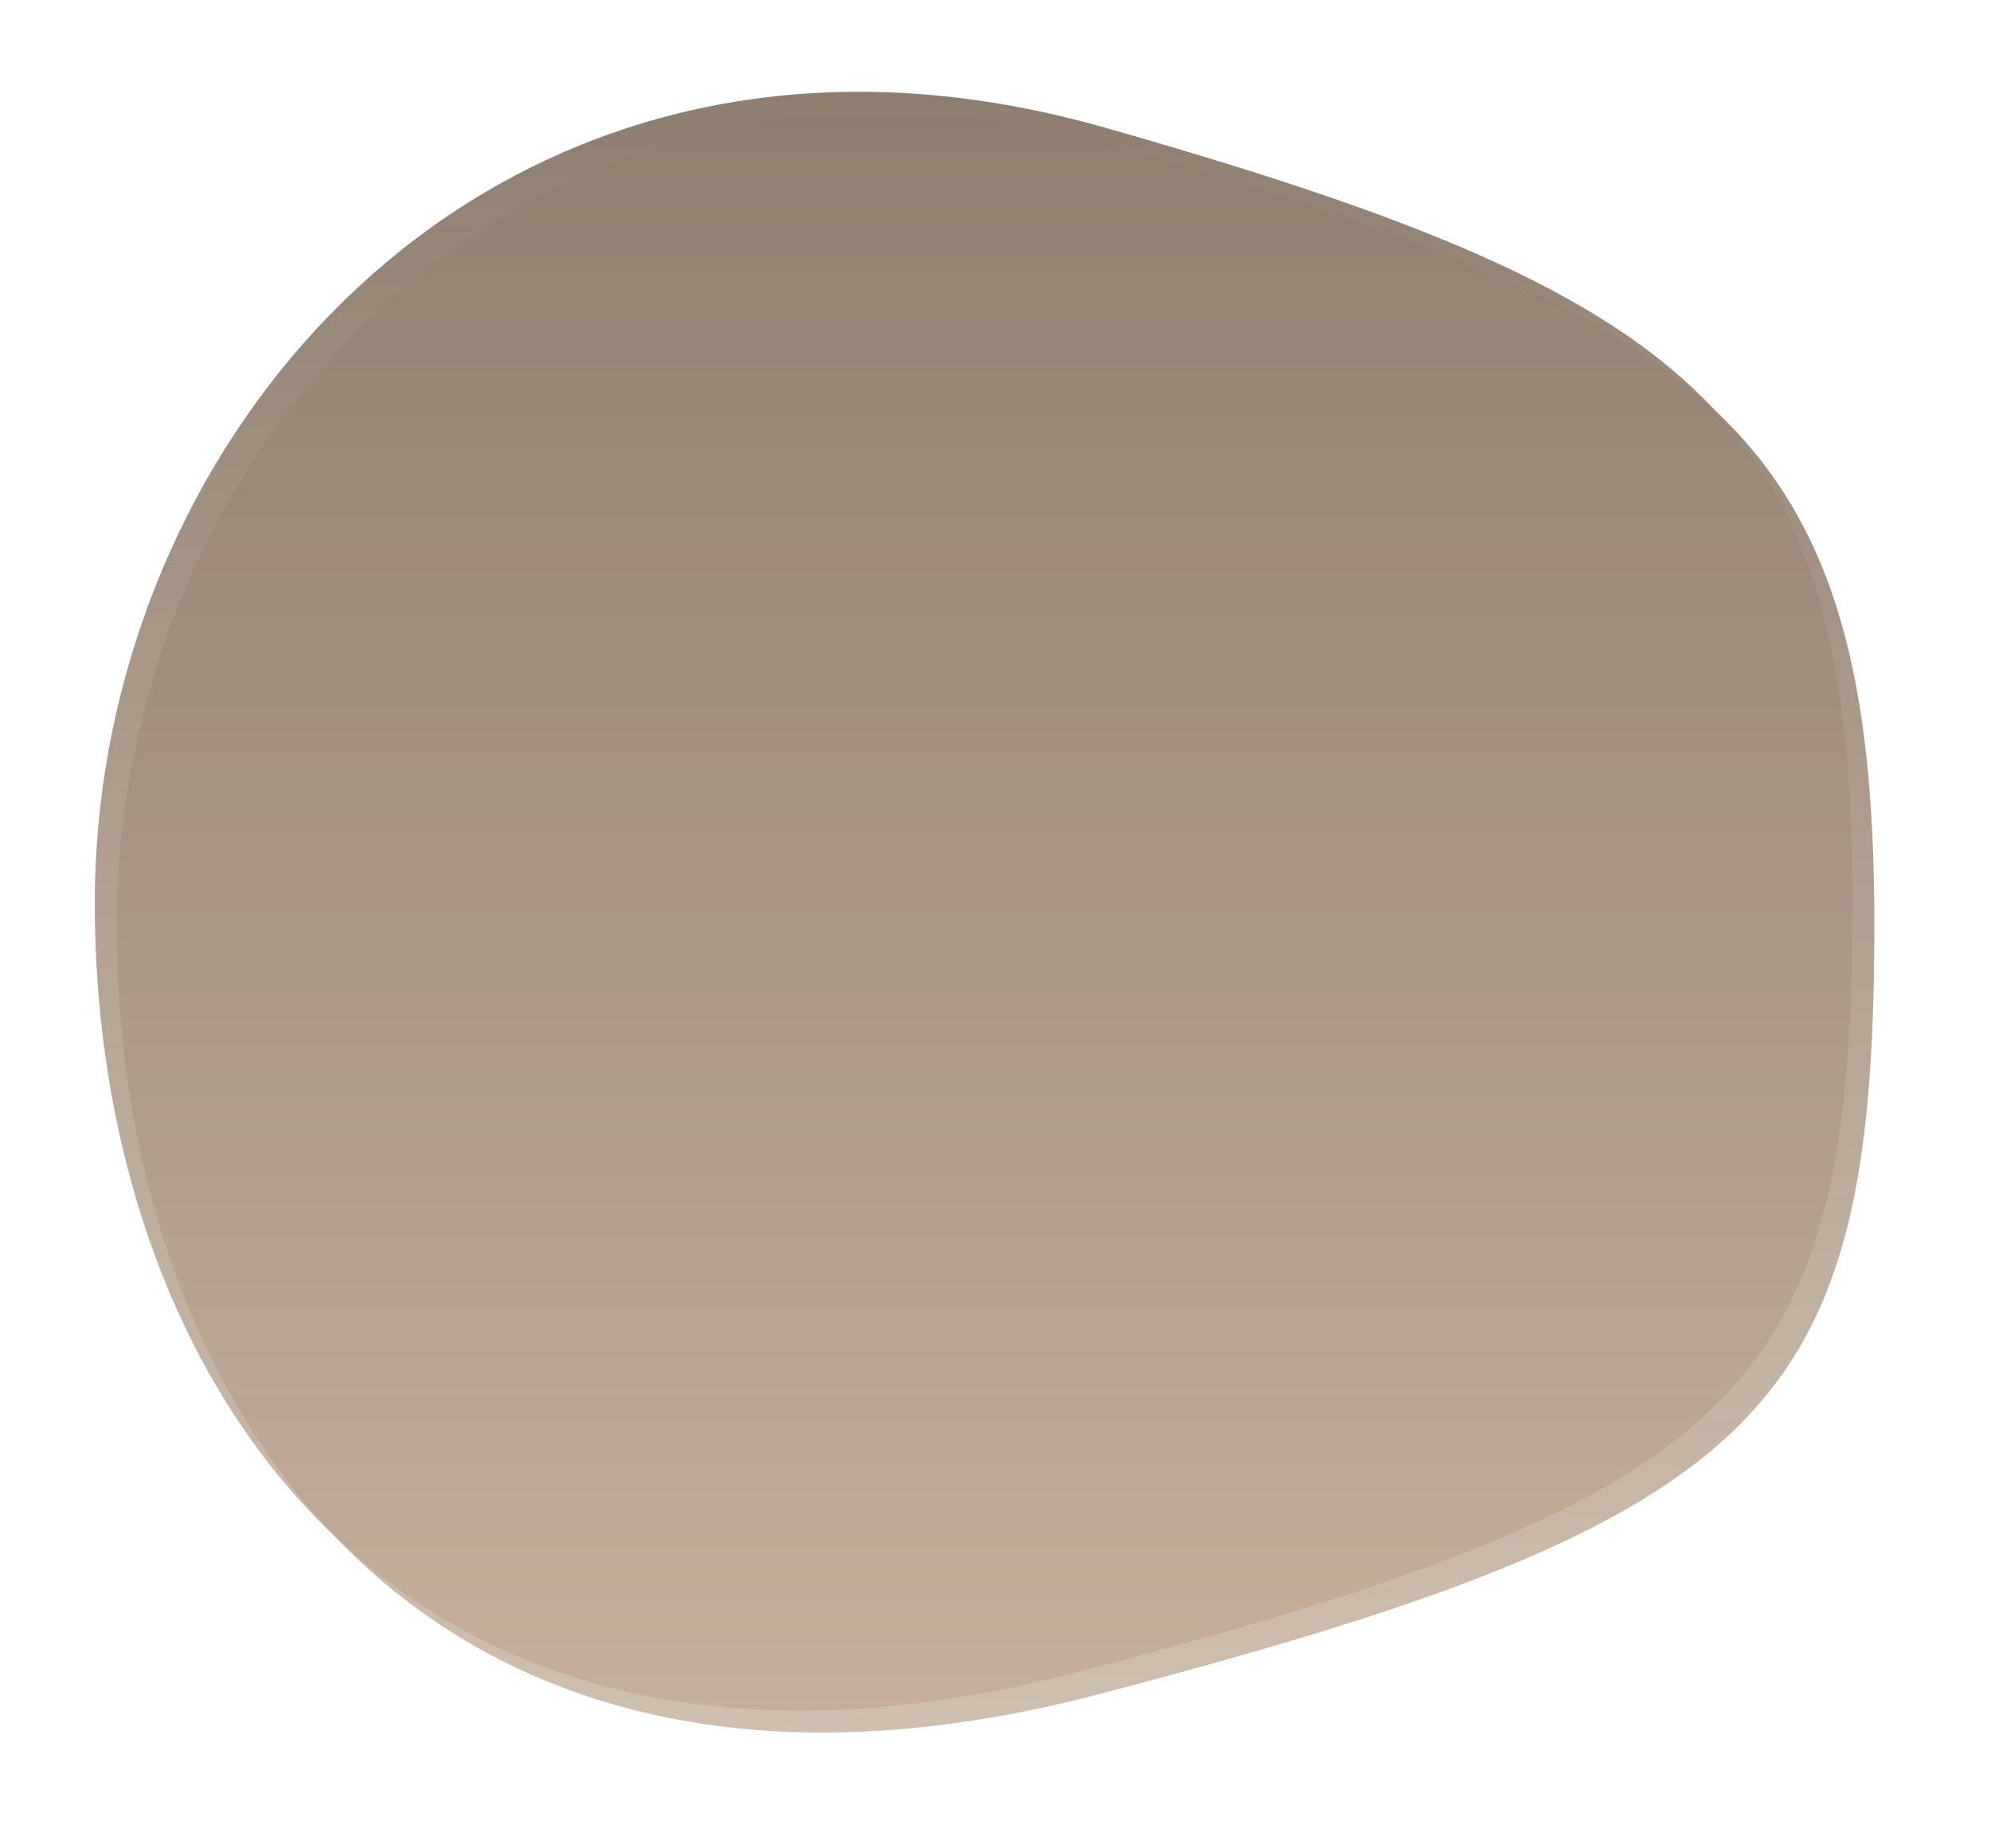 ﻿<?xml version="1.0" encoding="utf-8"?>
<svg version="1.1" xmlns:xlink="http://www.w3.org/1999/xlink" width="182px" height="169px" xmlns="http://www.w3.org/2000/svg">
  <defs>
    <linearGradient gradientUnits="userSpaceOnUse" x1="81" y1="0" x2="81" y2="149" id="LinearGradient631">
      <stop id="Stop632" stop-color="#8e7e6f" offset="0" />
      <stop id="Stop633" stop-color="#c1ab96" stop-opacity="0.757" offset="1" />
    </linearGradient>
    <filter x="129px" y="256px" width="182px" height="169px" filterUnits="userSpaceOnUse" id="filter634">
      <feOffset dx="2" dy="2" in="SourceAlpha" result="shadowOffsetInner" />
      <feGaussianBlur stdDeviation="5" in="shadowOffsetInner" result="shadowGaussian" />
      <feComposite in2="shadowGaussian" operator="atop" in="SourceAlpha" result="shadowComposite" />
      <feColorMatrix type="matrix" values="0 0 0 0 0  0 0 0 0 0  0 0 0 0 0  0 0 0 0.314 0  " in="shadowComposite" />
    </filter>
    <g id="widget635">
      <path d="M 90.38 144.925  C 81.53 147.24  73.05 148.414  65.177 148.414  C 54.62 148.414  44.993 146.32  36.563 142.189  C 28.752 138.362  21.992 132.809  16.472 125.683  C 11.286 118.991  7.284 111.047  4.577 102.073  C 3.281 97.773  2.291 93.243  1.635 88.608  C 0.989 84.036  0.661 79.318  0.661 74.583  C 0.661 69.896  1.091 65.165  1.94 60.519  C 2.78 55.923  4.035 51.376  5.671 47.004  C 7.305 42.637  9.331 38.413  11.692 34.451  C 14.075 30.453  16.817 26.691  19.842 23.27  C 22.924 19.786  26.327 16.623  29.959 13.869  C 33.687 11.042  37.698 8.614  41.881 6.653  C 50.741 2.498  60.379 0.391  70.525 0.391  C 77.809 0.391  85.366 1.493  92.987 3.665  C 108.095 7.97  118.522 11.507  126.796 15.133  C 131.389 17.146  135.282 19.172  138.695 21.329  C 142.202 23.544  145.141 25.856  147.681 28.396  C 150.242 30.958  152.344 33.698  154.105 36.773  C 155.857 39.834  157.236 43.161  158.319 46.946  C 160.379 54.143  161.339 62.925  161.339 74.583  C 161.339 86.813  160.585 95.293  158.894 102.076  C 157.012 109.625  153.872 115.408  149.012 120.275  C 144.102 125.192  137.29 129.334  127.573 133.309  C 118.716 136.931  107.245 140.514  90.38 144.925  Z " fill-rule="nonzero" fill="url(#LinearGradient631)" stroke="none" transform="matrix(1 0 0 1 137 264 )" />
    </g>
  </defs>
  <g transform="matrix(1 0 0 1 -129 -256 )">
    <use xlink:href="#widget635" filter="url(#filter634)" />
    <use xlink:href="#widget635" />
  </g>
</svg>